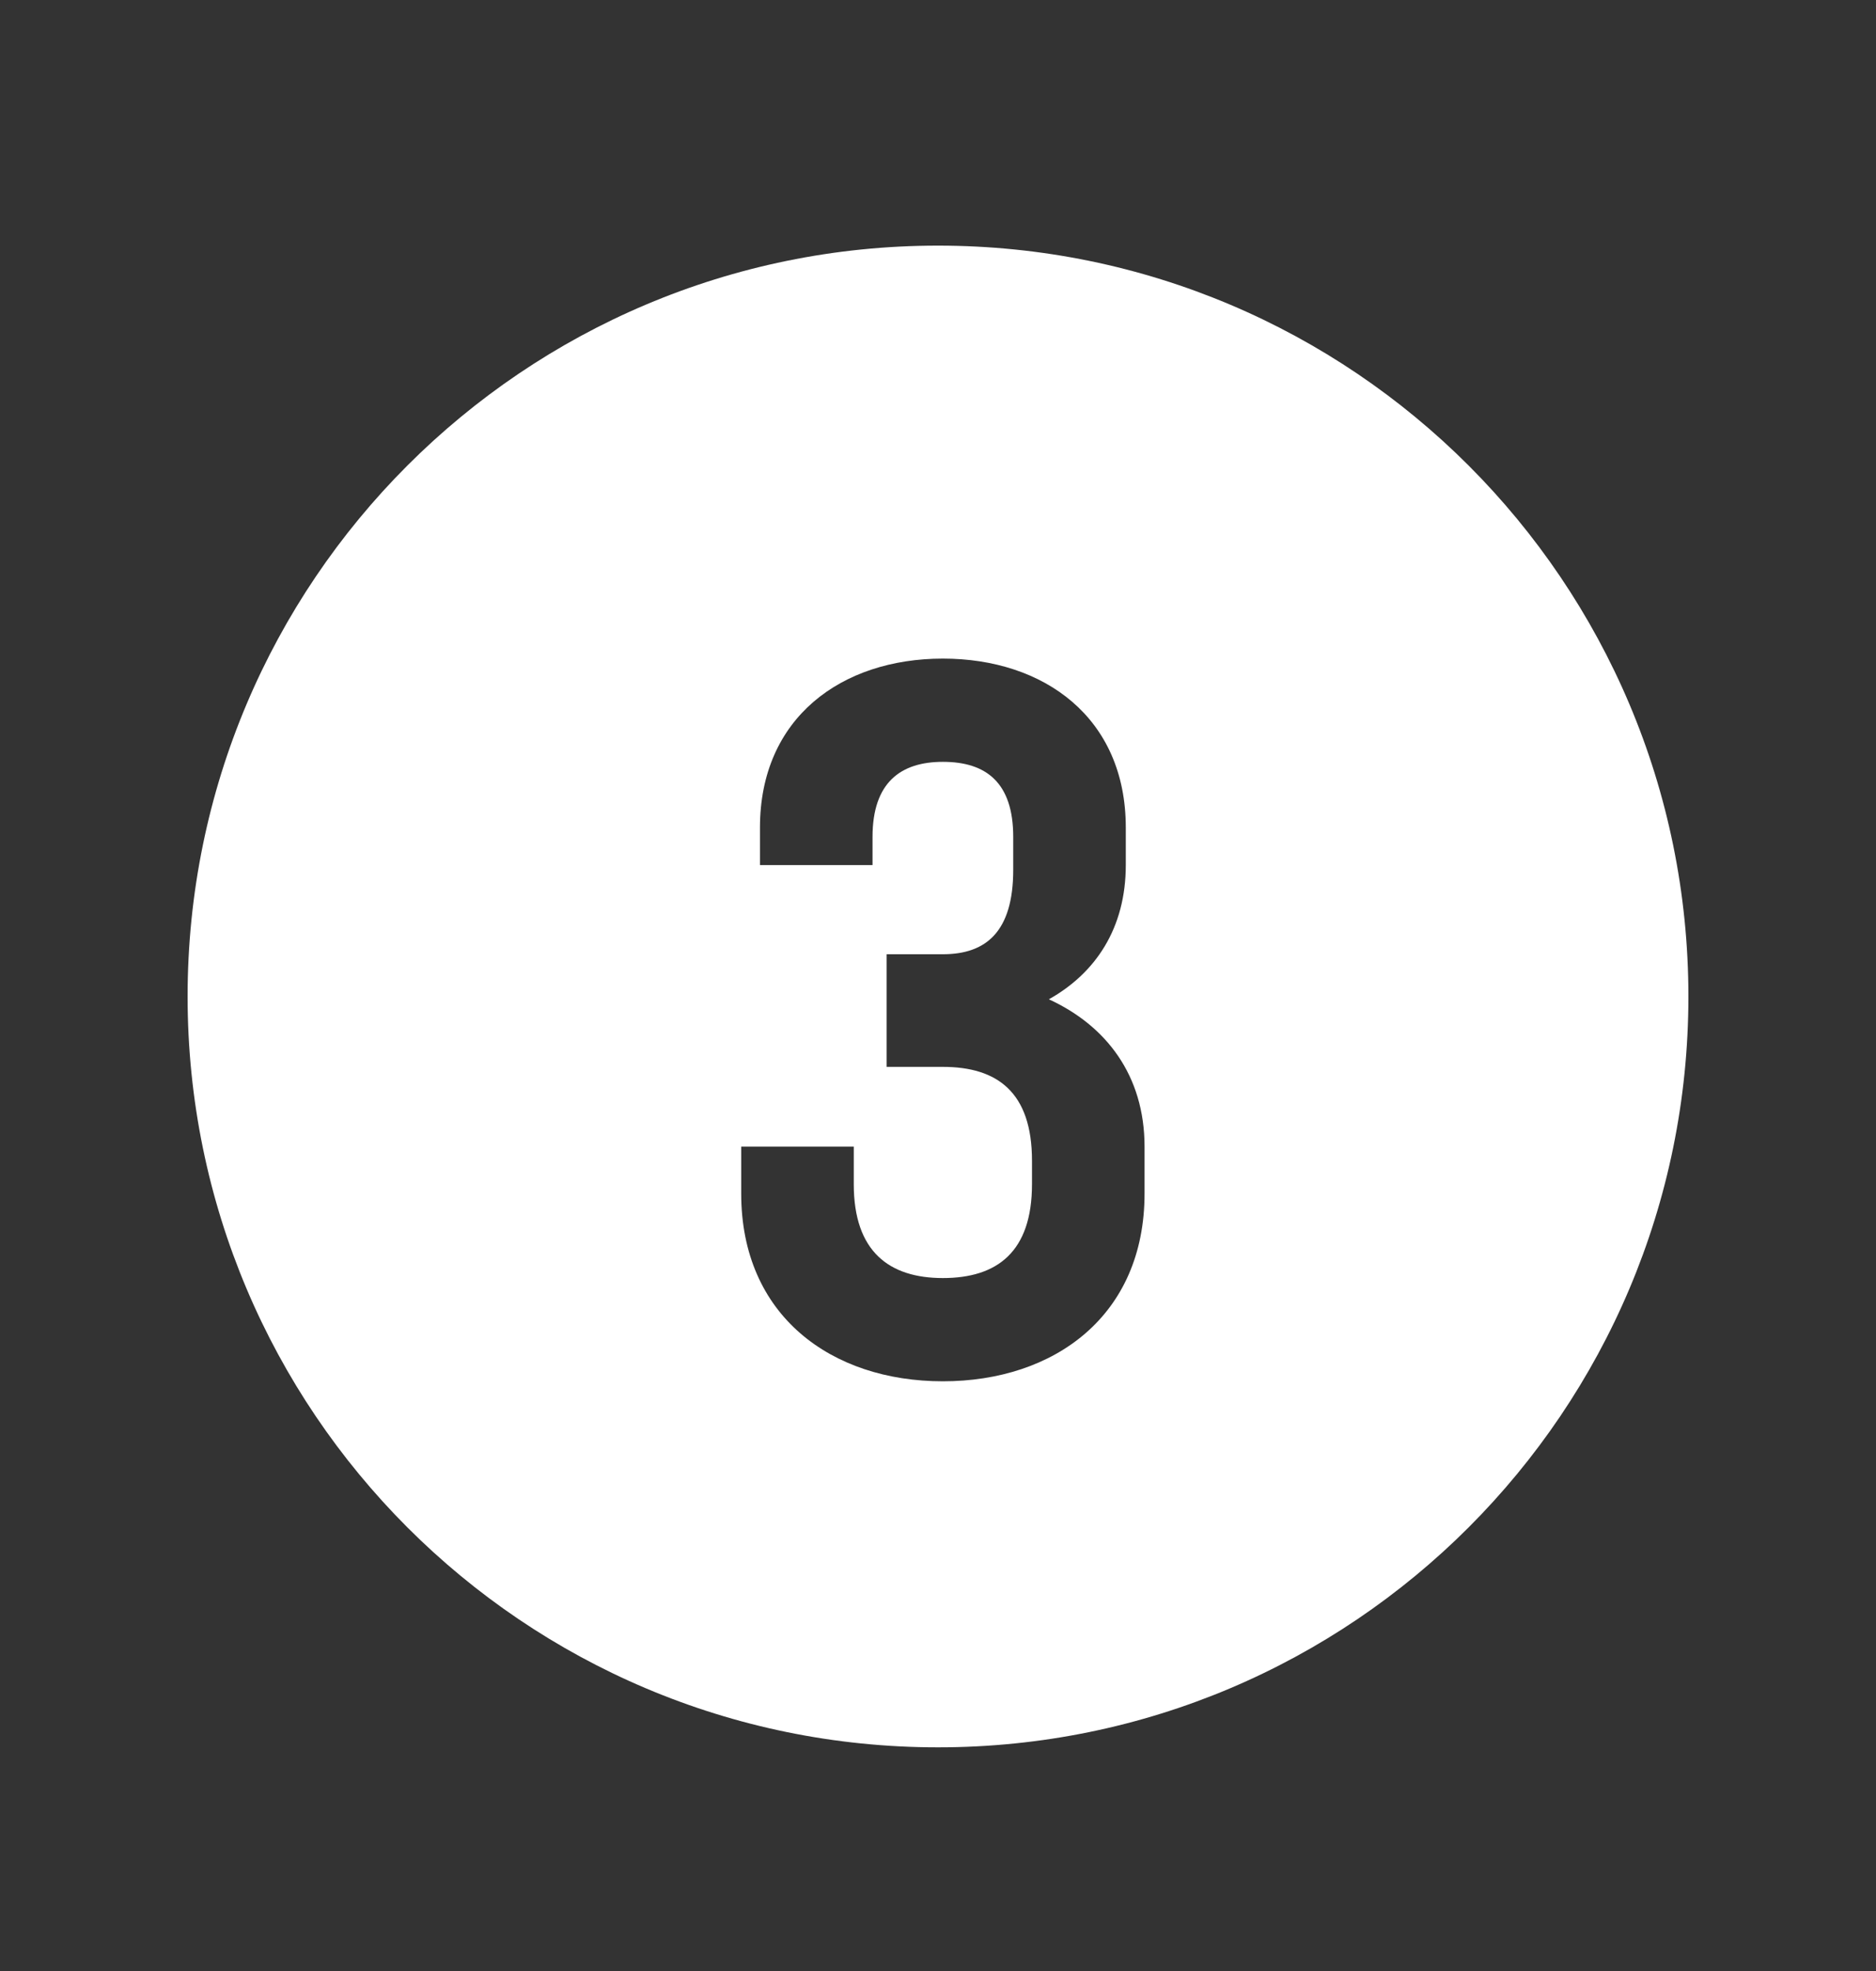 <?xml version="1.0" encoding="UTF-8"?> <svg xmlns="http://www.w3.org/2000/svg" width="20" height="21" viewBox="0 0 20 21" fill="none"><rect x="0" y="0" width="20" height="21" fill="#333333" stroke="none"/> <path fill-rule="evenodd" clip-rule="evenodd" d="M10 18.617C14.418 18.617 18 15.035 18 10.617C18 6.198 14.418 2.617 10 2.617C5.582 2.617 2 6.198 2 10.617C2 15.035 5.582 18.617 10 18.617ZM9.452 11.367H10.052C10.632 11.367 11.002 11.637 11.002 12.367V12.617C11.002 13.337 10.632 13.617 10.052 13.617C9.482 13.617 9.102 13.337 9.102 12.617V12.217H7.902V12.717C7.902 14.017 8.862 14.717 10.052 14.717C11.242 14.717 12.202 14.017 12.202 12.717V12.217C12.202 11.457 11.792 10.927 11.182 10.647C11.682 10.367 12.002 9.887 12.002 9.217V8.817C12.002 7.647 11.132 7.017 10.052 7.017C8.972 7.017 8.102 7.647 8.102 8.817V9.217H9.302V8.917C9.302 8.337 9.602 8.117 10.052 8.117C10.512 8.117 10.802 8.337 10.802 8.917V9.267C10.802 9.927 10.512 10.167 10.052 10.167H9.452V11.367Z" fill="white"></path> </svg> 